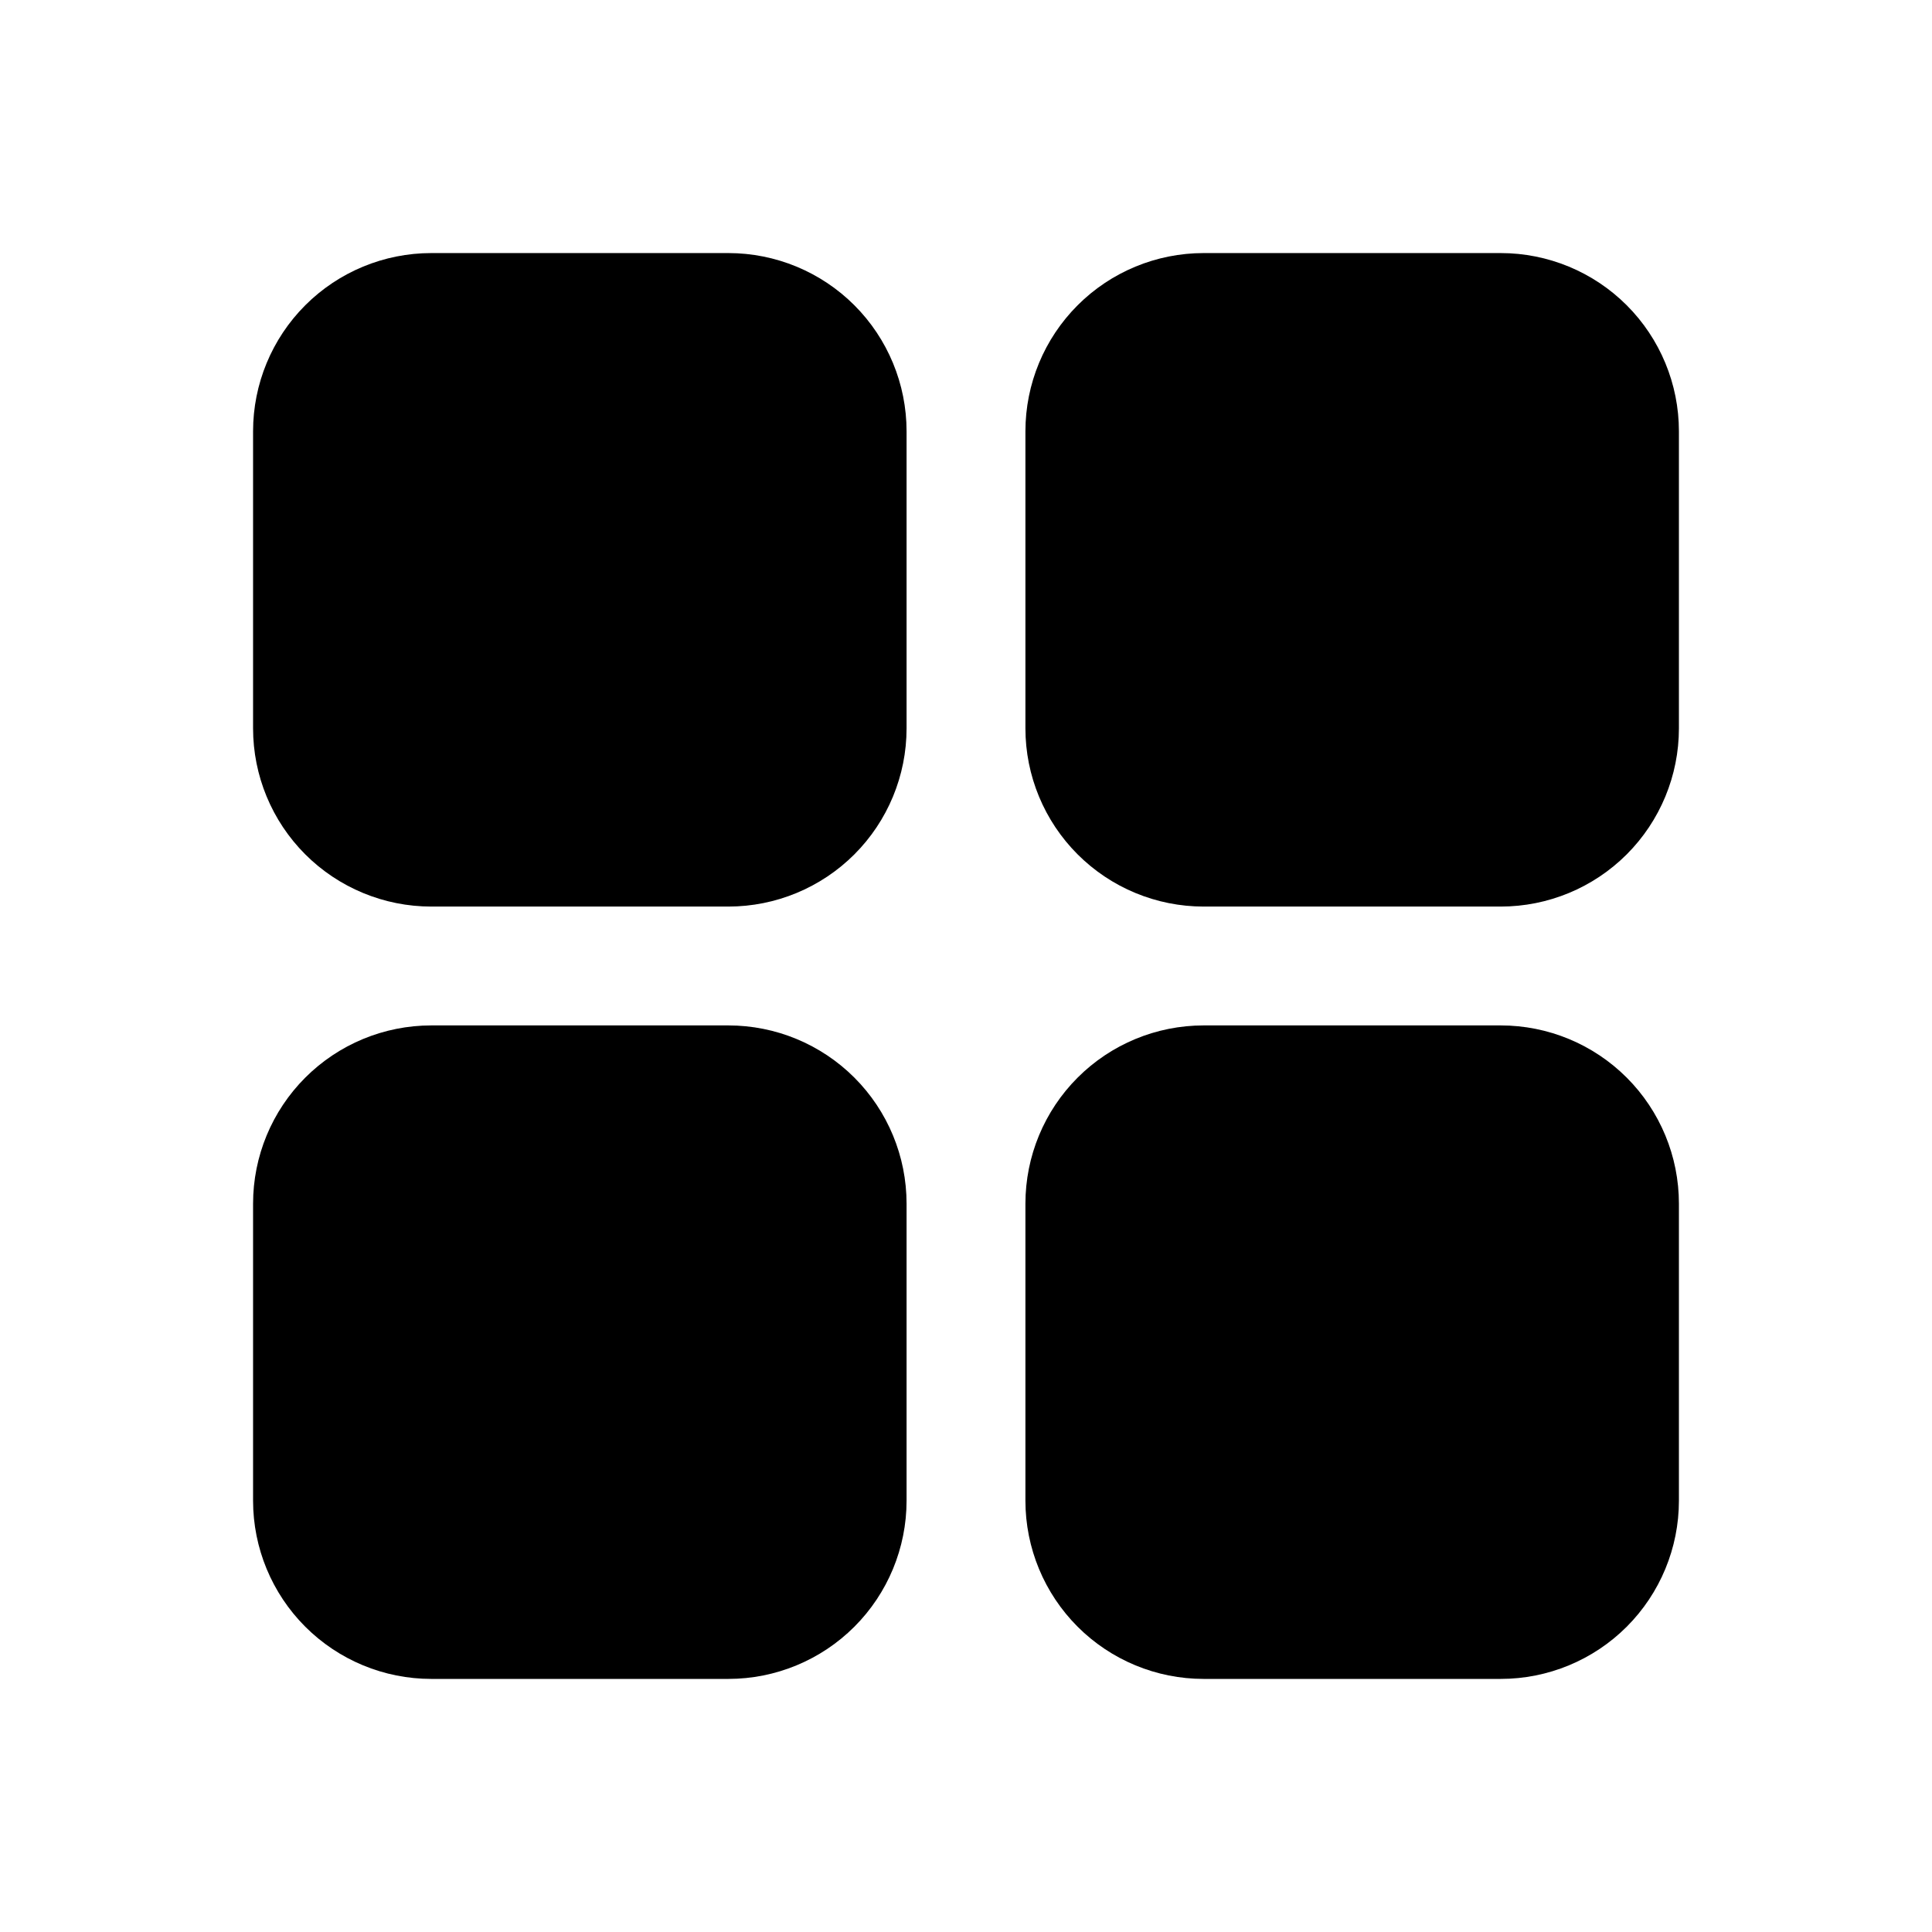 <?xml version="1.0" encoding="UTF-8"?>
<!-- Uploaded to: ICON Repo, www.iconrepo.com, Generator: ICON Repo Mixer Tools -->
<svg fill="#000000" width="800px" height="800px" version="1.1" viewBox="144 144 512 512" xmlns="http://www.w3.org/2000/svg">
 <g>
  <path d="m337.02 384.25h-78.723c-12.527 0-24.539-4.977-33.398-13.832-8.855-8.859-13.832-20.871-13.832-33.398v-78.723c0-12.527 4.977-24.539 13.832-33.398 8.859-8.855 20.871-13.832 33.398-13.832h78.723c12.527 0 24.539 4.977 33.398 13.832 8.855 8.859 13.832 20.871 13.832 33.398v78.723c0 12.527-4.977 24.539-13.832 33.398-8.859 8.855-20.871 13.832-33.398 13.832z"/>
  <path d="m541.7 384.25h-78.719c-12.527 0-24.543-4.977-33.398-13.832-8.859-8.859-13.836-20.871-13.836-33.398v-78.723c0-12.527 4.977-24.539 13.836-33.398 8.855-8.855 20.871-13.832 33.398-13.832h78.719c12.527 0 24.539 4.977 33.398 13.832 8.855 8.859 13.832 20.871 13.832 33.398v78.723c0 12.527-4.977 24.539-13.832 33.398-8.859 8.855-20.871 13.832-33.398 13.832z"/>
  <path d="m337.02 588.93h-78.723c-12.527 0-24.539-4.977-33.398-13.832-8.855-8.859-13.832-20.871-13.832-33.398v-78.719c0-12.527 4.977-24.543 13.832-33.398 8.859-8.859 20.871-13.836 33.398-13.836h78.723c12.527 0 24.539 4.977 33.398 13.836 8.855 8.855 13.832 20.871 13.832 33.398v78.719c0 12.527-4.977 24.539-13.832 33.398-8.859 8.855-20.871 13.832-33.398 13.832z"/>
  <path d="m541.7 588.93h-78.719c-12.527 0-24.543-4.977-33.398-13.832-8.859-8.859-13.836-20.871-13.836-33.398v-78.719c0-12.527 4.977-24.543 13.836-33.398 8.855-8.859 20.871-13.836 33.398-13.836h78.719c12.527 0 24.539 4.977 33.398 13.836 8.855 8.855 13.832 20.871 13.832 33.398v78.719c0 12.527-4.977 24.539-13.832 33.398-8.859 8.855-20.871 13.832-33.398 13.832z"/>
 </g>
</svg>